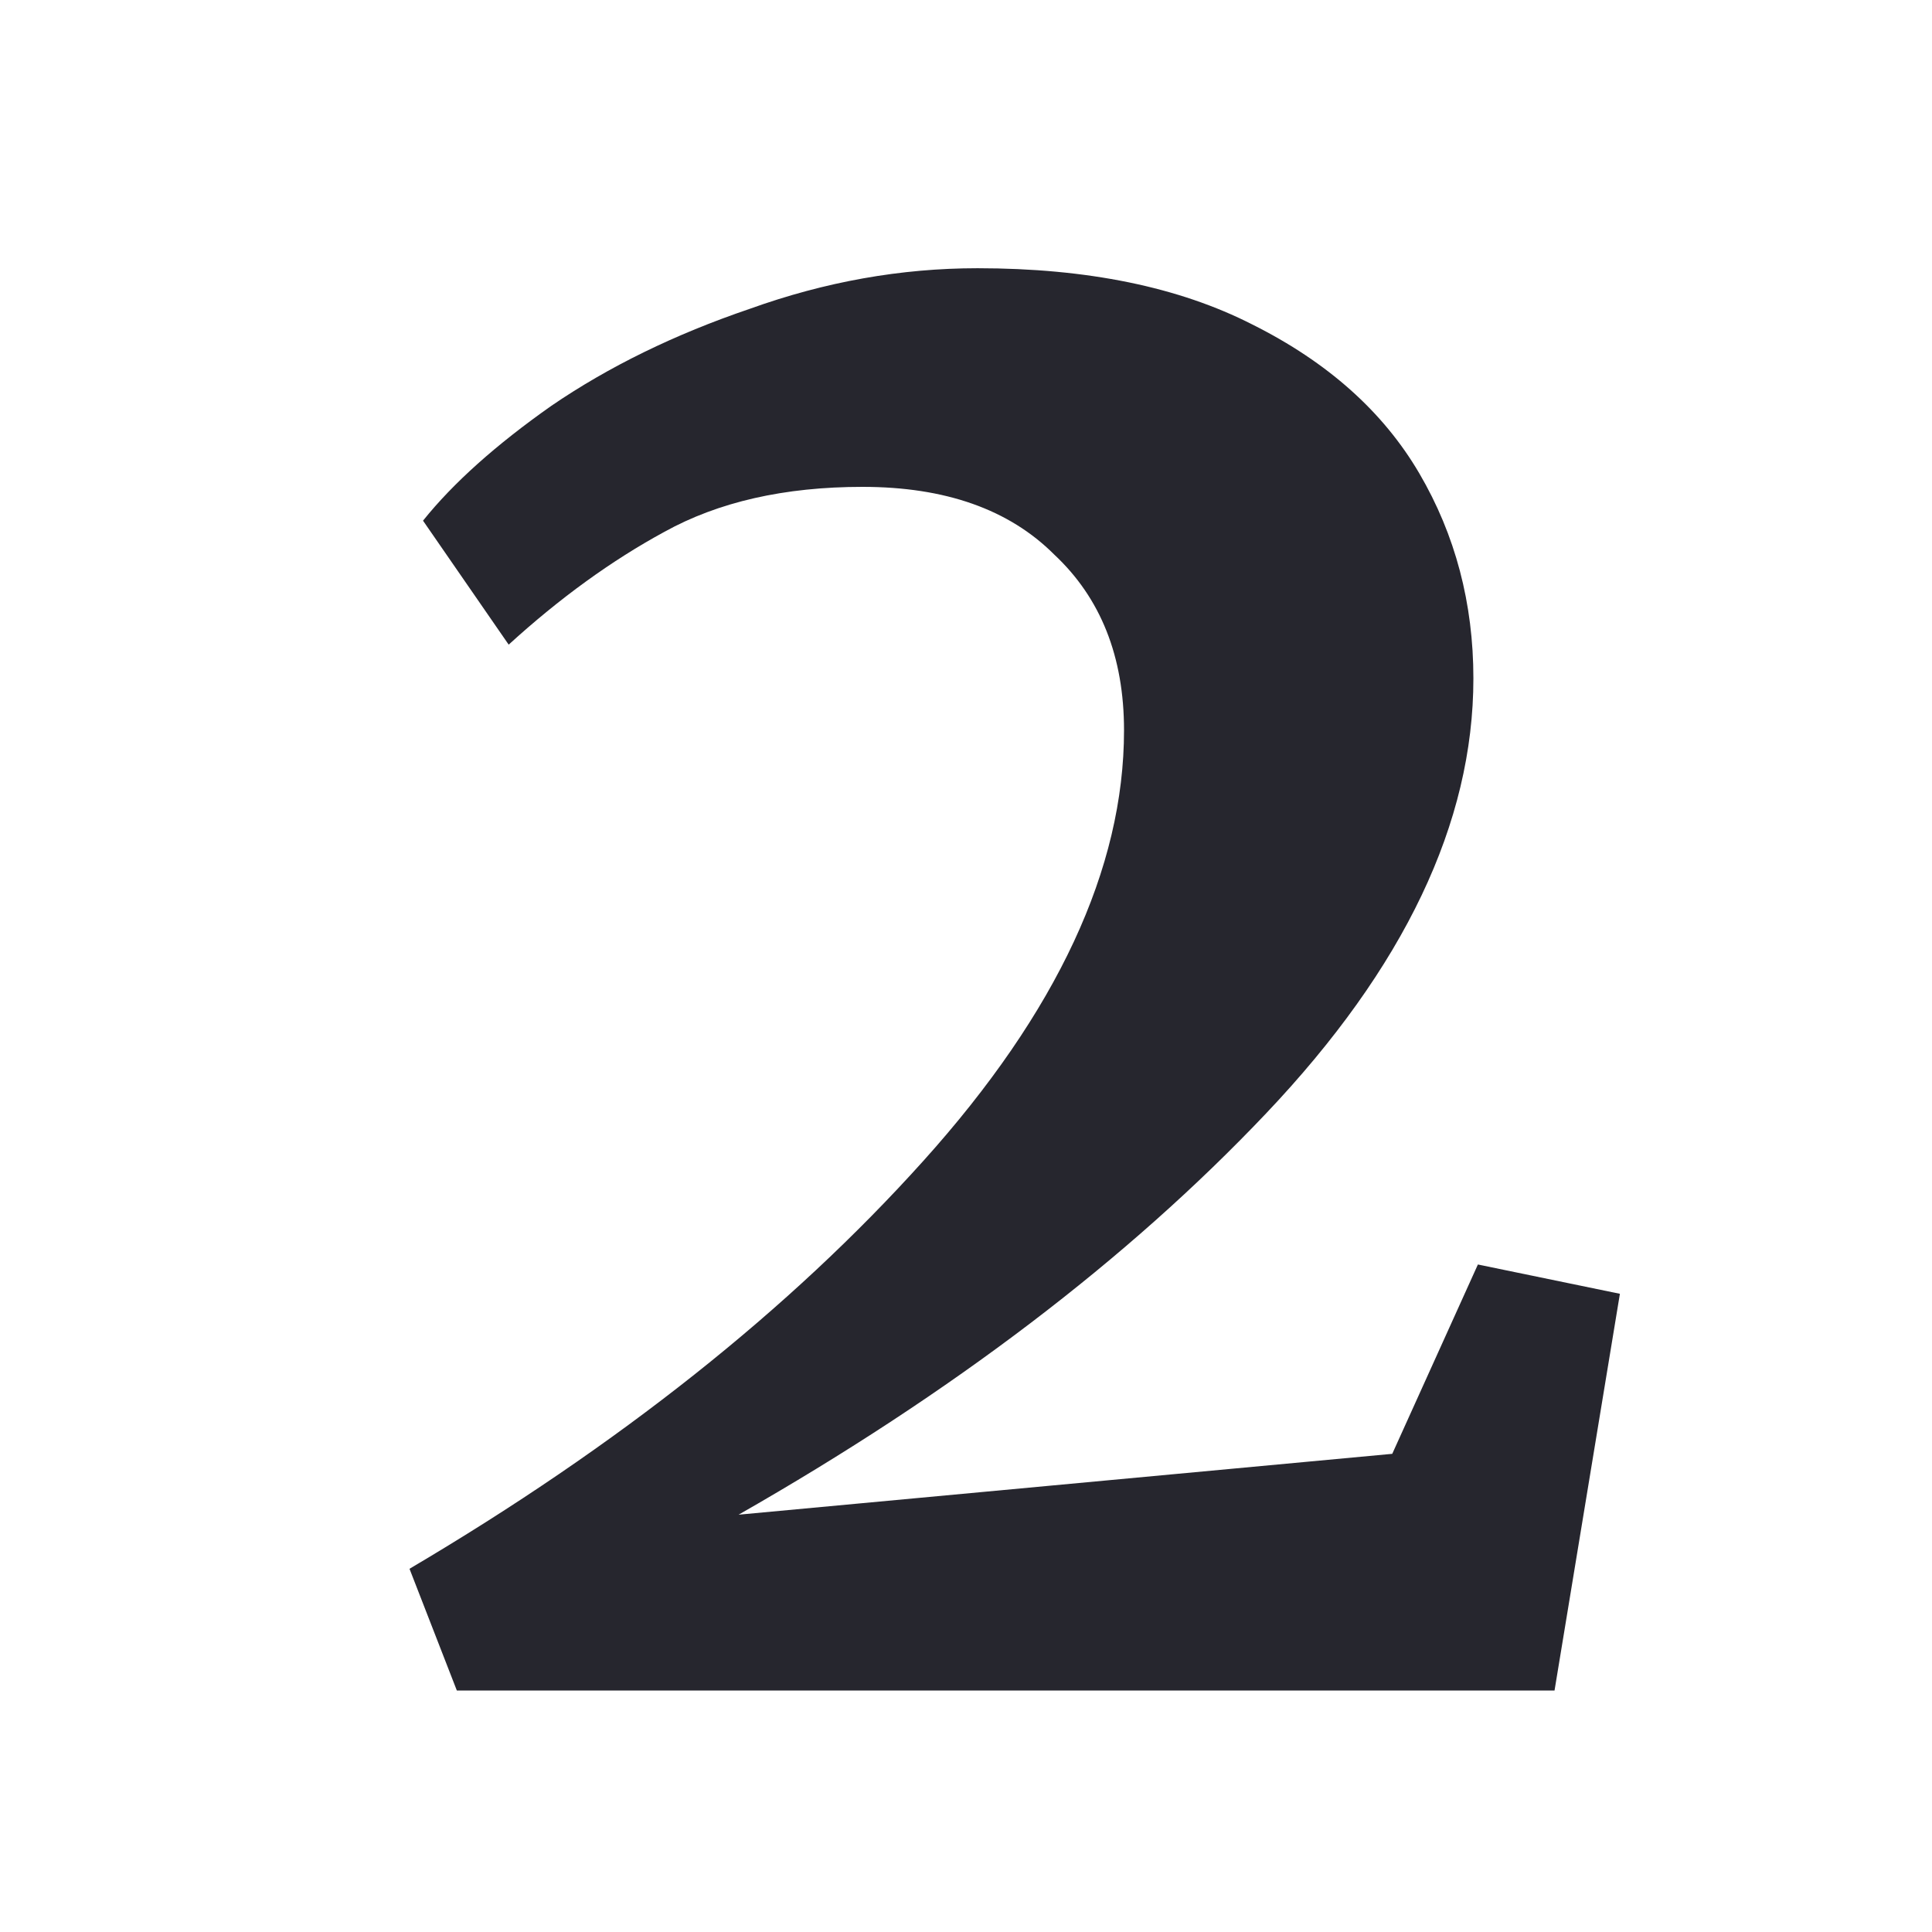 <svg width="24" height="24" viewBox="0 0 24 24" fill="none" xmlns="http://www.w3.org/2000/svg">
<path d="M5.087 19.488C7.682 17.957 9.81 16.268 11.471 14.42C13.133 12.572 13.963 10.789 13.963 9.072C13.963 8.157 13.674 7.429 13.095 6.888C12.535 6.328 11.742 6.048 10.715 6.048C9.745 6.048 8.923 6.235 8.251 6.608C7.598 6.963 6.954 7.429 6.319 8.008L5.255 6.468C5.629 6.001 6.161 5.525 6.851 5.04C7.561 4.555 8.382 4.153 9.315 3.836C10.249 3.5 11.191 3.332 12.143 3.332C13.506 3.332 14.645 3.565 15.559 4.032C16.493 4.499 17.183 5.115 17.631 5.88C18.079 6.645 18.303 7.495 18.303 8.428C18.303 10.22 17.445 12.021 15.727 13.832C14.01 15.643 11.826 17.304 9.175 18.816L17.295 18.06L18.359 15.708L20.123 16.072L19.311 21H5.675L5.087 19.488Z" fill="#26262E"/>
</svg>
